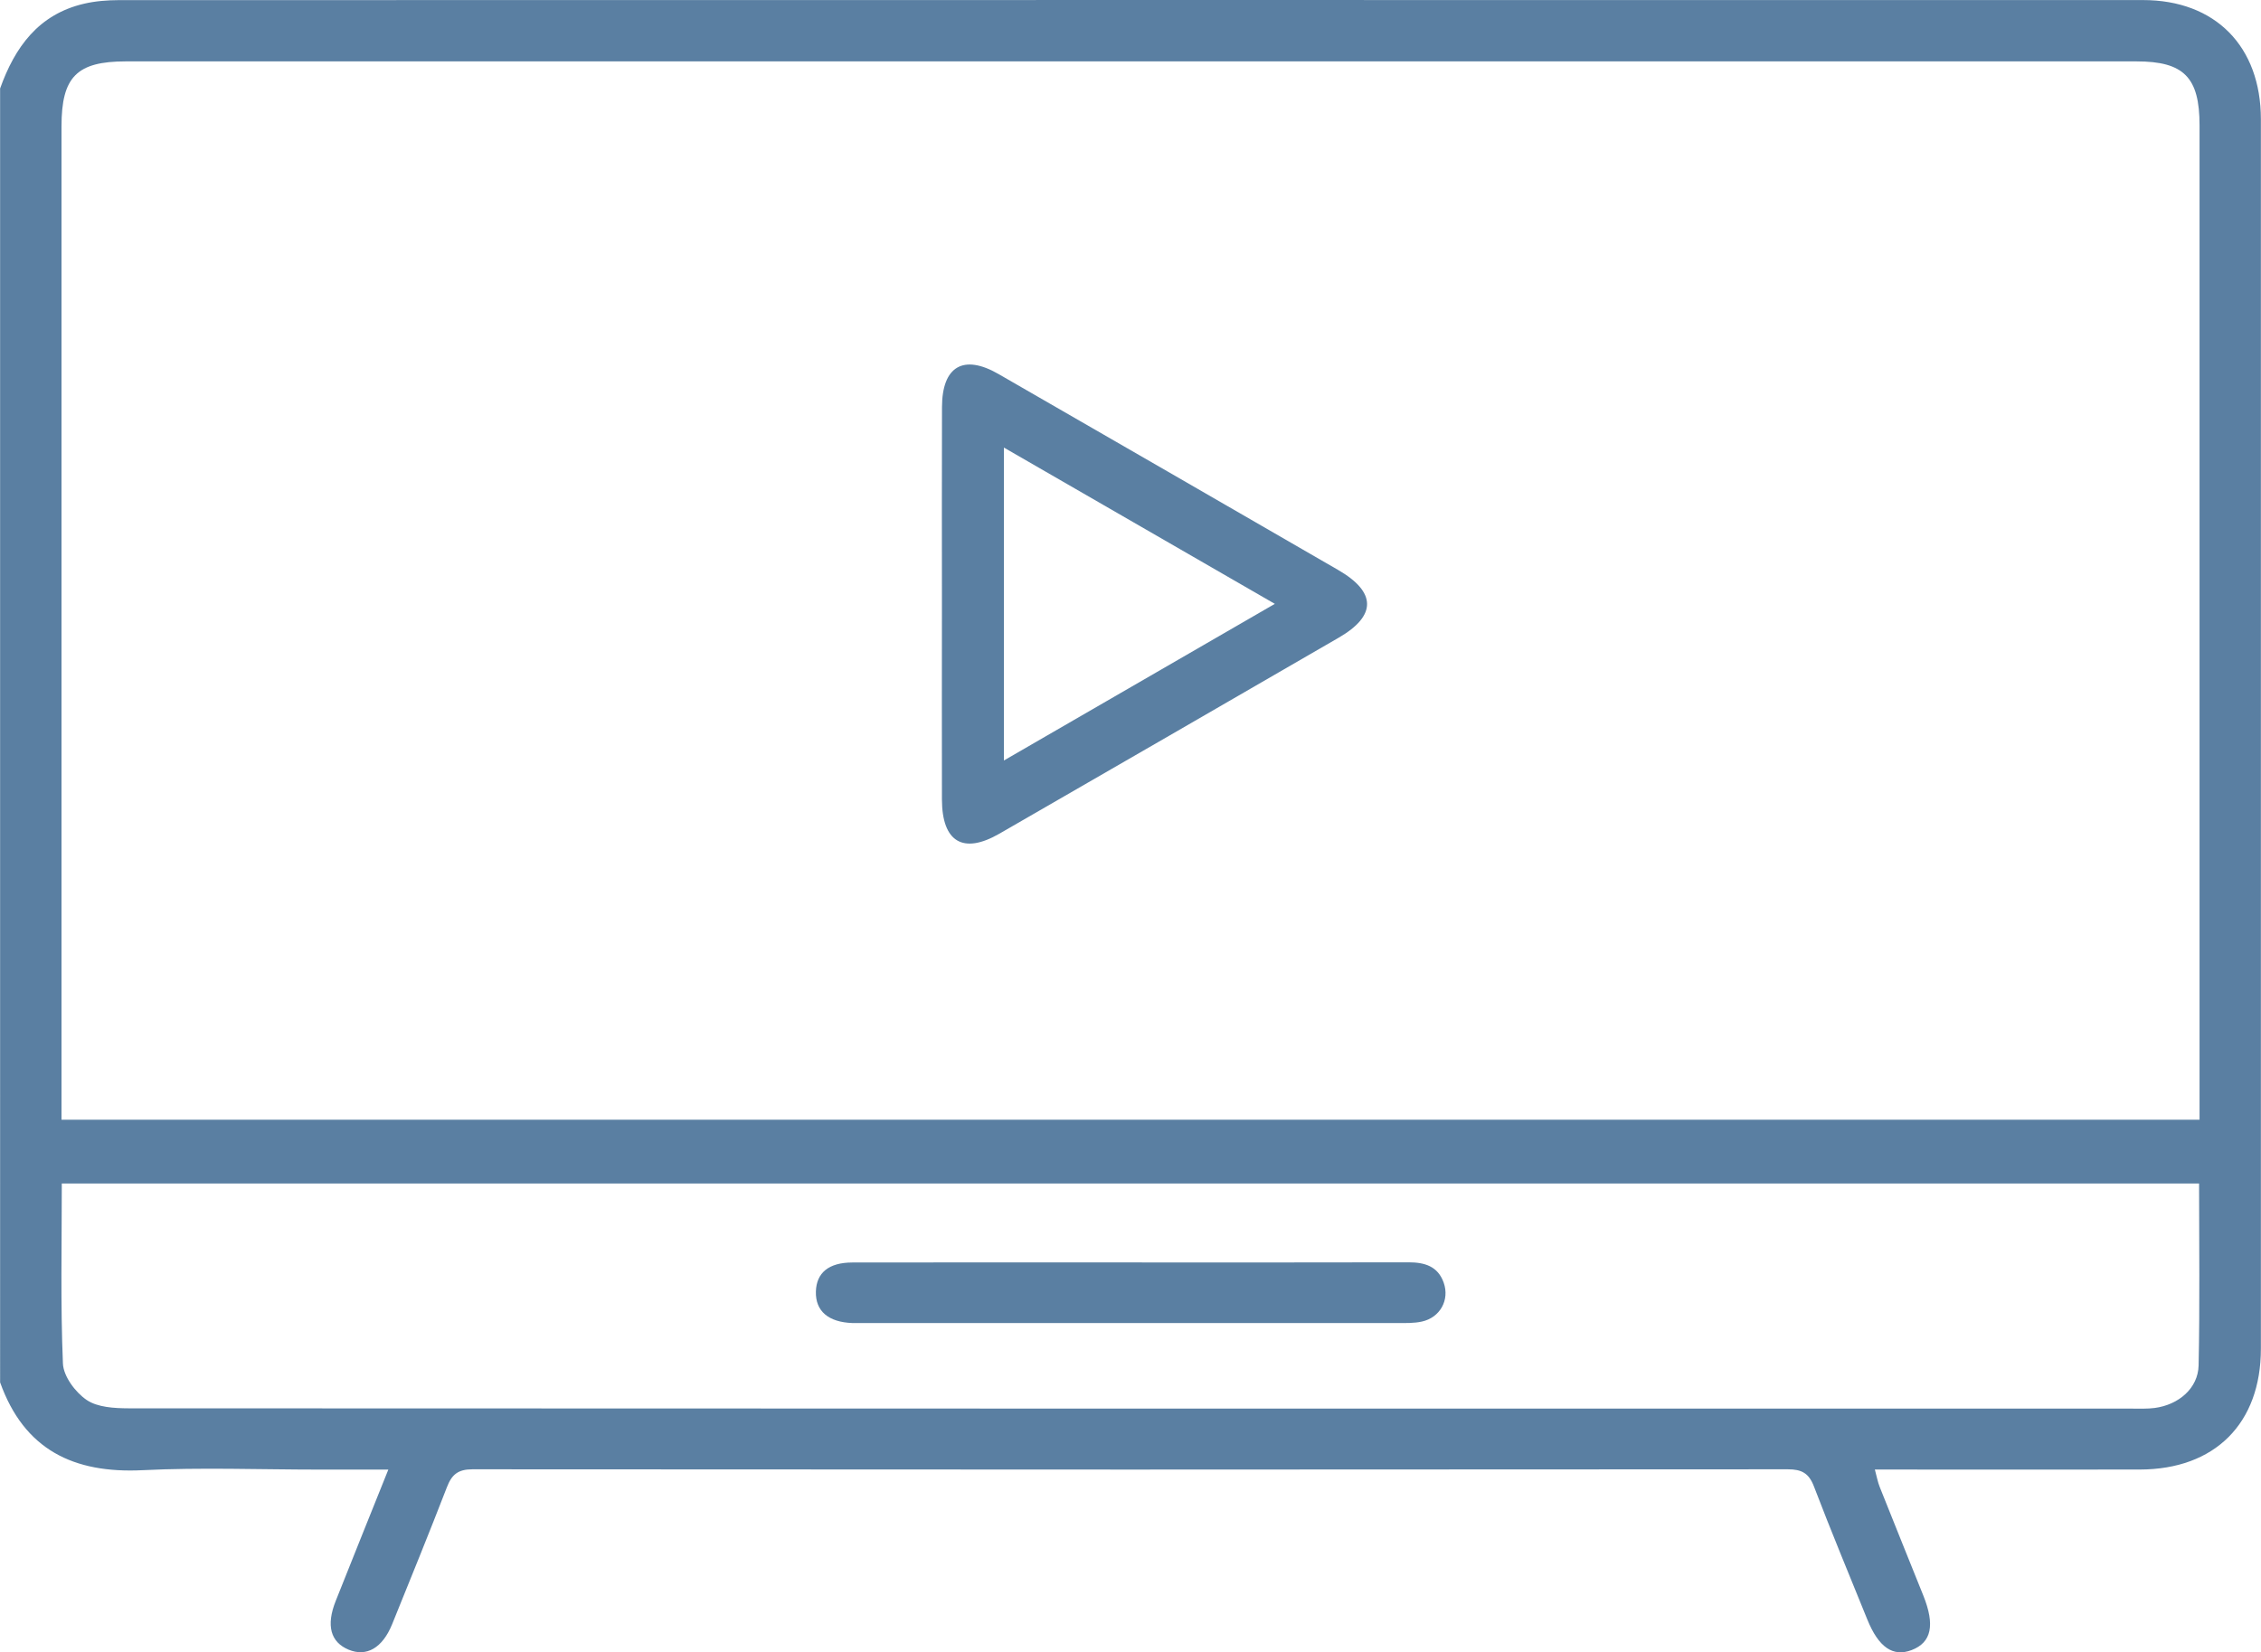 <svg xmlns="http://www.w3.org/2000/svg" id="uuid-0c6636d6-fefa-4ffa-a34a-673706cdacf2" width="135.23mm" height="98.85mm" viewBox="0 0 383.32 280.21"><defs><style>.uuid-db1264d7-499c-4de4-8a37-2e2d9daa8a9b{fill:#5a7fa2;}</style></defs><path class="uuid-db1264d7-499c-4de4-8a37-2e2d9daa8a9b" d="M159.69,102.3c0-11.09-.03-22.18.01-33.27.02-6.92,3.64-9.03,9.59-5.6,19.2,11.06,38.39,22.13,57.57,33.22,6.51,3.76,6.54,7.76.11,11.48-19.17,11.1-38.35,22.19-57.55,33.25-6.14,3.54-9.71,1.4-9.73-5.81-.03-11.09,0-22.18,0-33.27ZM170.2,128.96c15.52-8.97,30.49-17.63,45.93-26.56-15.63-9.01-30.55-17.62-45.93-26.5v53.05Z"></path><path class="uuid-db1264d7-499c-4de4-8a37-2e2d9daa8a9b" d="M191.64,214.08c15.72,0,31.43.02,47.15-.02,2.73,0,4.98.65,5.97,3.45,1.04,2.94-.62,5.93-3.71,6.6-1.32.29-2.72.25-4.09.25-30.18.01-60.37,0-90.55,0-.62,0-1.25.01-1.87,0-4.11-.14-6.31-2.03-6.22-5.34.09-3.18,2.17-4.92,6.17-4.93,15.72-.03,31.43-.01,47.15-.01Z"></path><path class="uuid-db1264d7-499c-4de4-8a37-2e2d9daa8a9b" d="M0,15.03C2.5,8.01,6.51,2.43,14.24.63,16.16.18,18.18.03,20.16.02,134.54,0,248.93,0,363.31.01c12.27,0,19.99,7.85,20,20.21.01,69.49.01,138.98,0,208.47,0,12.7-7.8,20.49-20.54,20.51-14.83.03-29.66,0-44.91,0,.33,1.21.49,2.12.83,2.97,2.44,6.13,4.92,12.25,7.38,18.38,2.02,5.03,1.39,7.97-1.96,9.26-3.18,1.22-5.62-.46-7.54-5.21-3.04-7.5-6.15-14.98-9.04-22.54-.86-2.25-2.08-2.9-4.42-2.9-74.34.06-148.69.06-223.03,0-2.44,0-3.5.9-4.32,3.04-3.01,7.78-6.16,15.51-9.29,23.24-1.64,4.03-4.34,5.57-7.37,4.31-3.07-1.28-3.85-4.1-2.19-8.27,2.88-7.26,5.81-14.51,8.92-22.27h-11.73c-9.98,0-19.98-.39-29.93.1-11.71.58-20.08-3.47-24.16-14.89V15.03ZM372.91,189.88c0-1.5,0-2.72,0-3.95,0-54.89,0-109.79,0-164.68,0-8.14-2.66-10.84-10.69-10.84-113.64,0-227.27,0-340.91,0-8.3,0-10.89,2.63-10.89,11.01,0,54.77,0,109.54,0,164.31v4.15h362.5ZM372.82,200.69H10.47c0,10.37-.23,20.46.19,30.53.09,2.17,2.1,4.87,4.02,6.18,1.85,1.26,4.71,1.41,7.12,1.42,113.26.06,226.52.05,339.77.05,1.25,0,2.51.05,3.74-.11,4.07-.54,7.35-3.35,7.44-7.21.22-10.2.08-20.41.08-30.85Z"></path></svg>